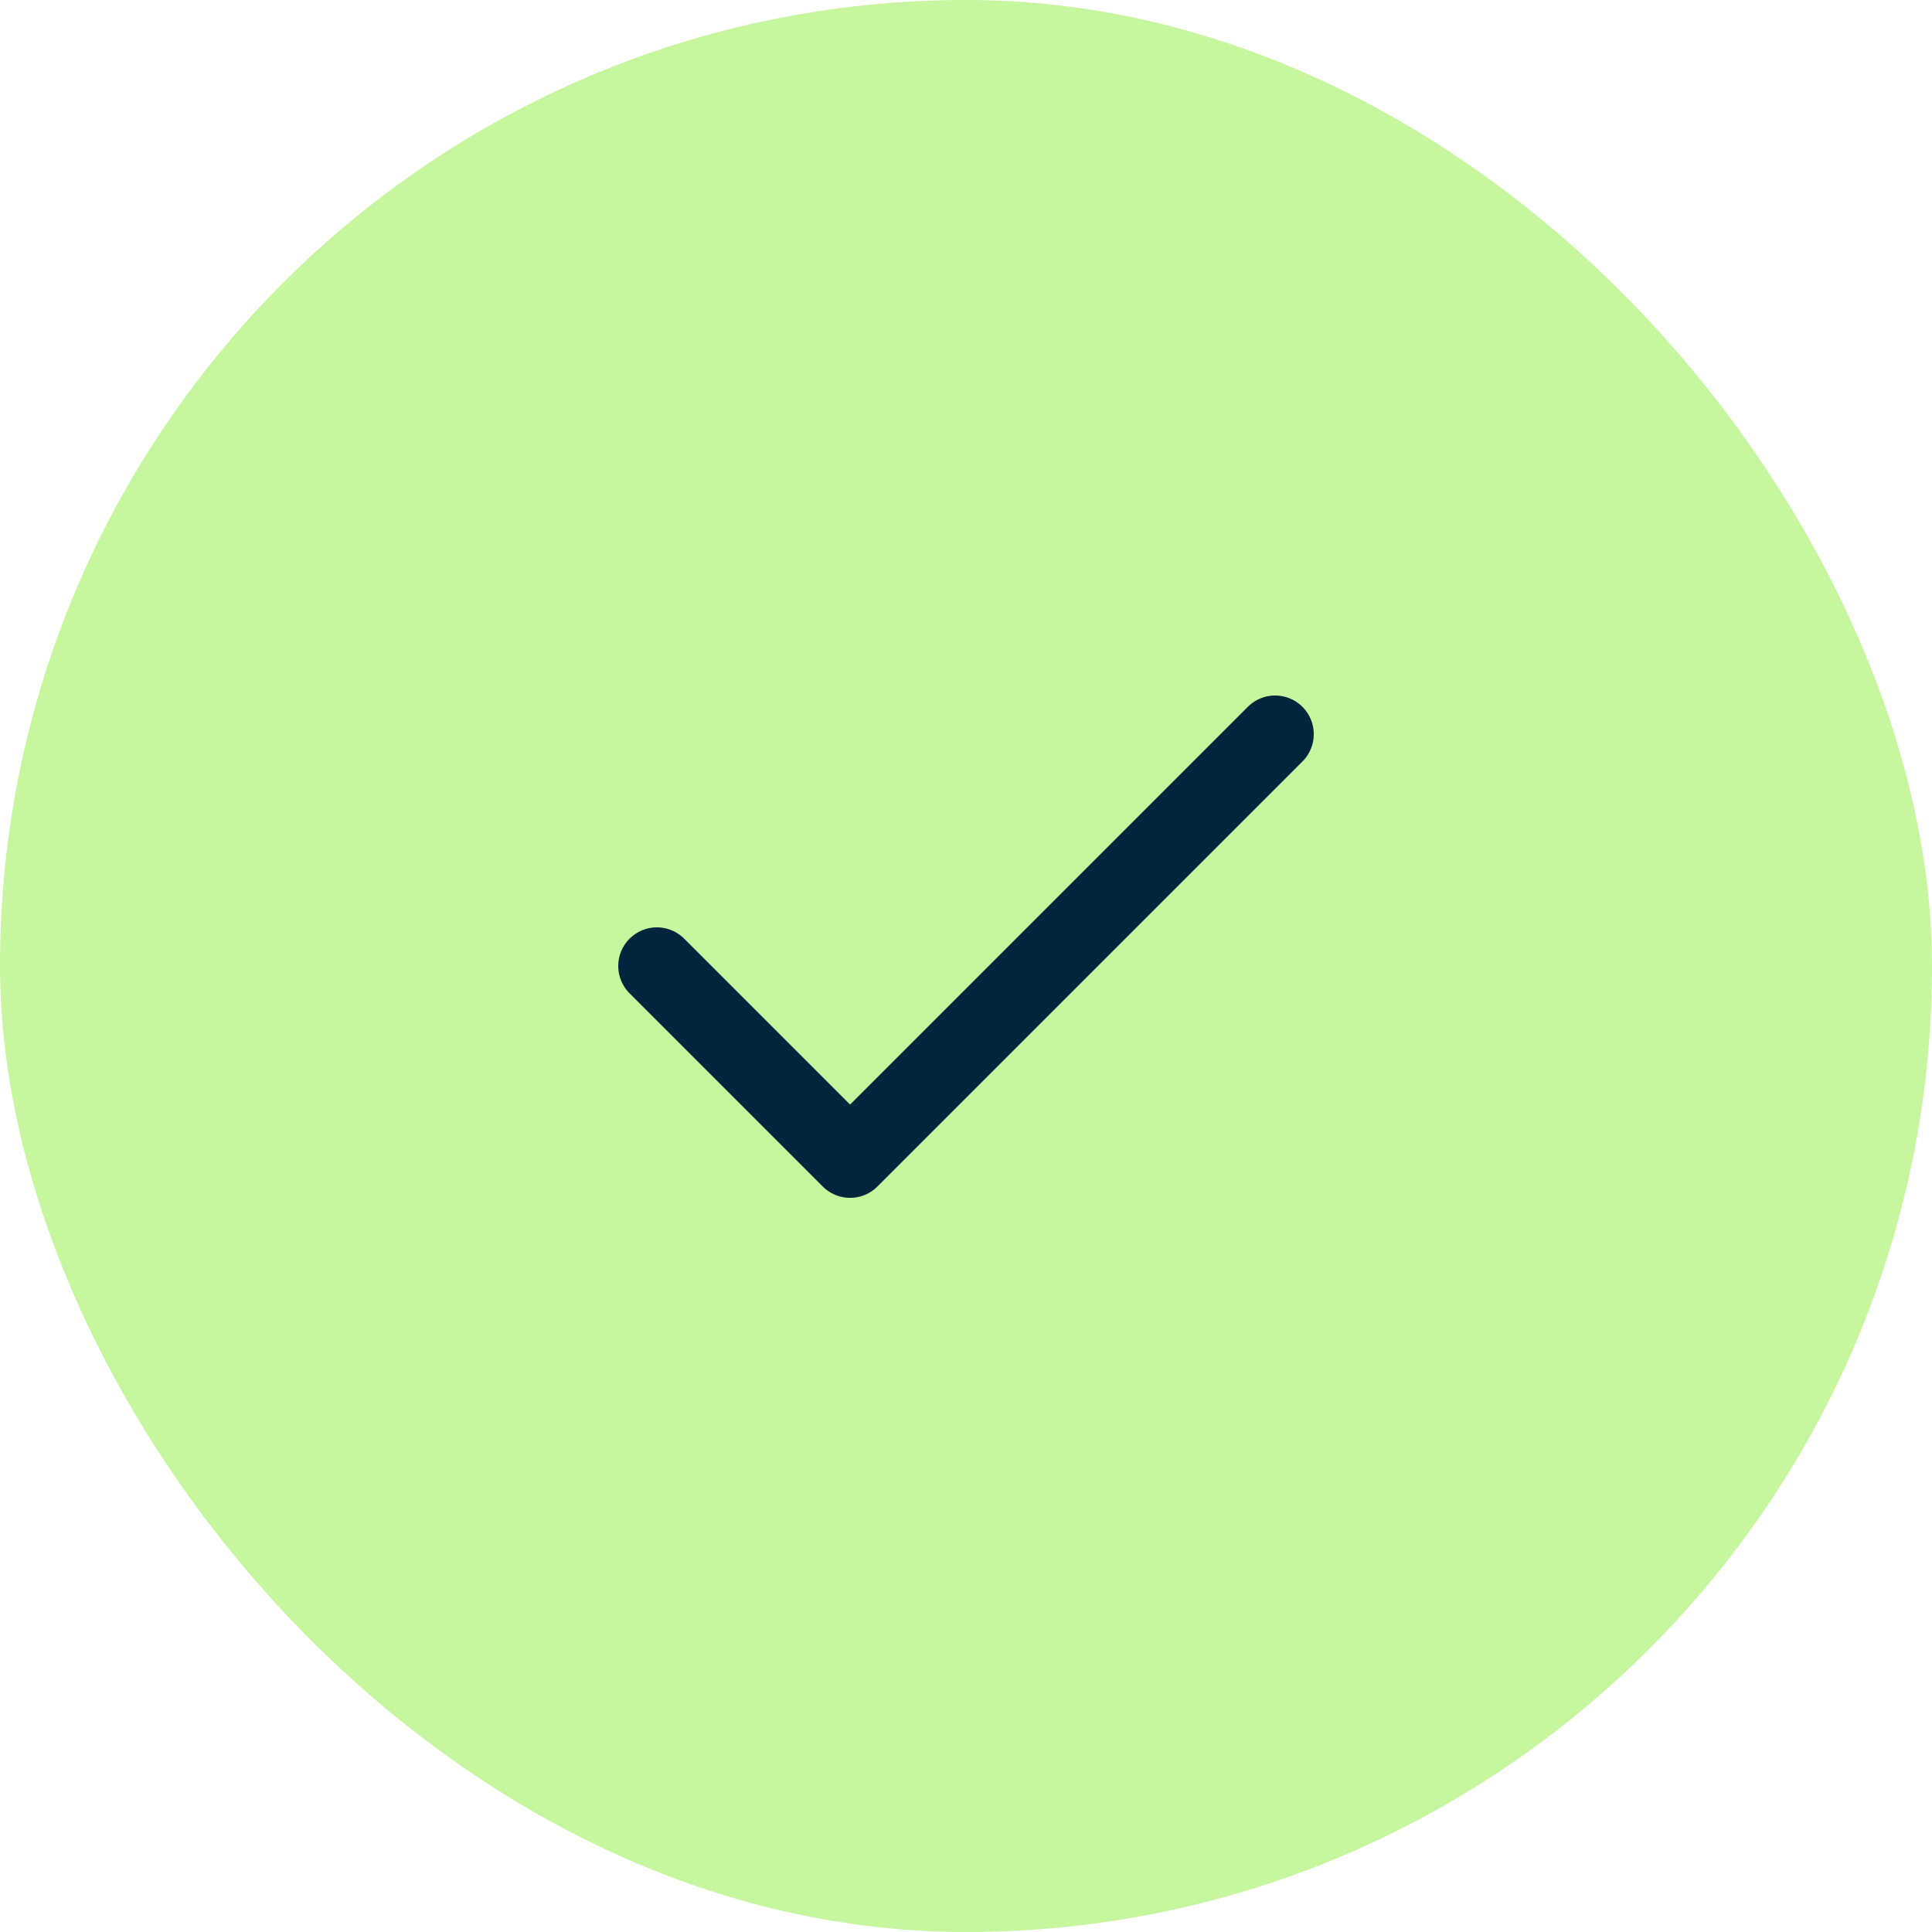 <svg width="50" height="50" viewBox="0 0 50 50" fill="none" xmlns="http://www.w3.org/2000/svg">
<rect width="50" height="50" rx="25" fill="#C6F69E"/>
<path d="M33 19L22 30L17 25" stroke="#00253D" stroke-width="2" stroke-linecap="round" stroke-linejoin="round"/>
</svg>
